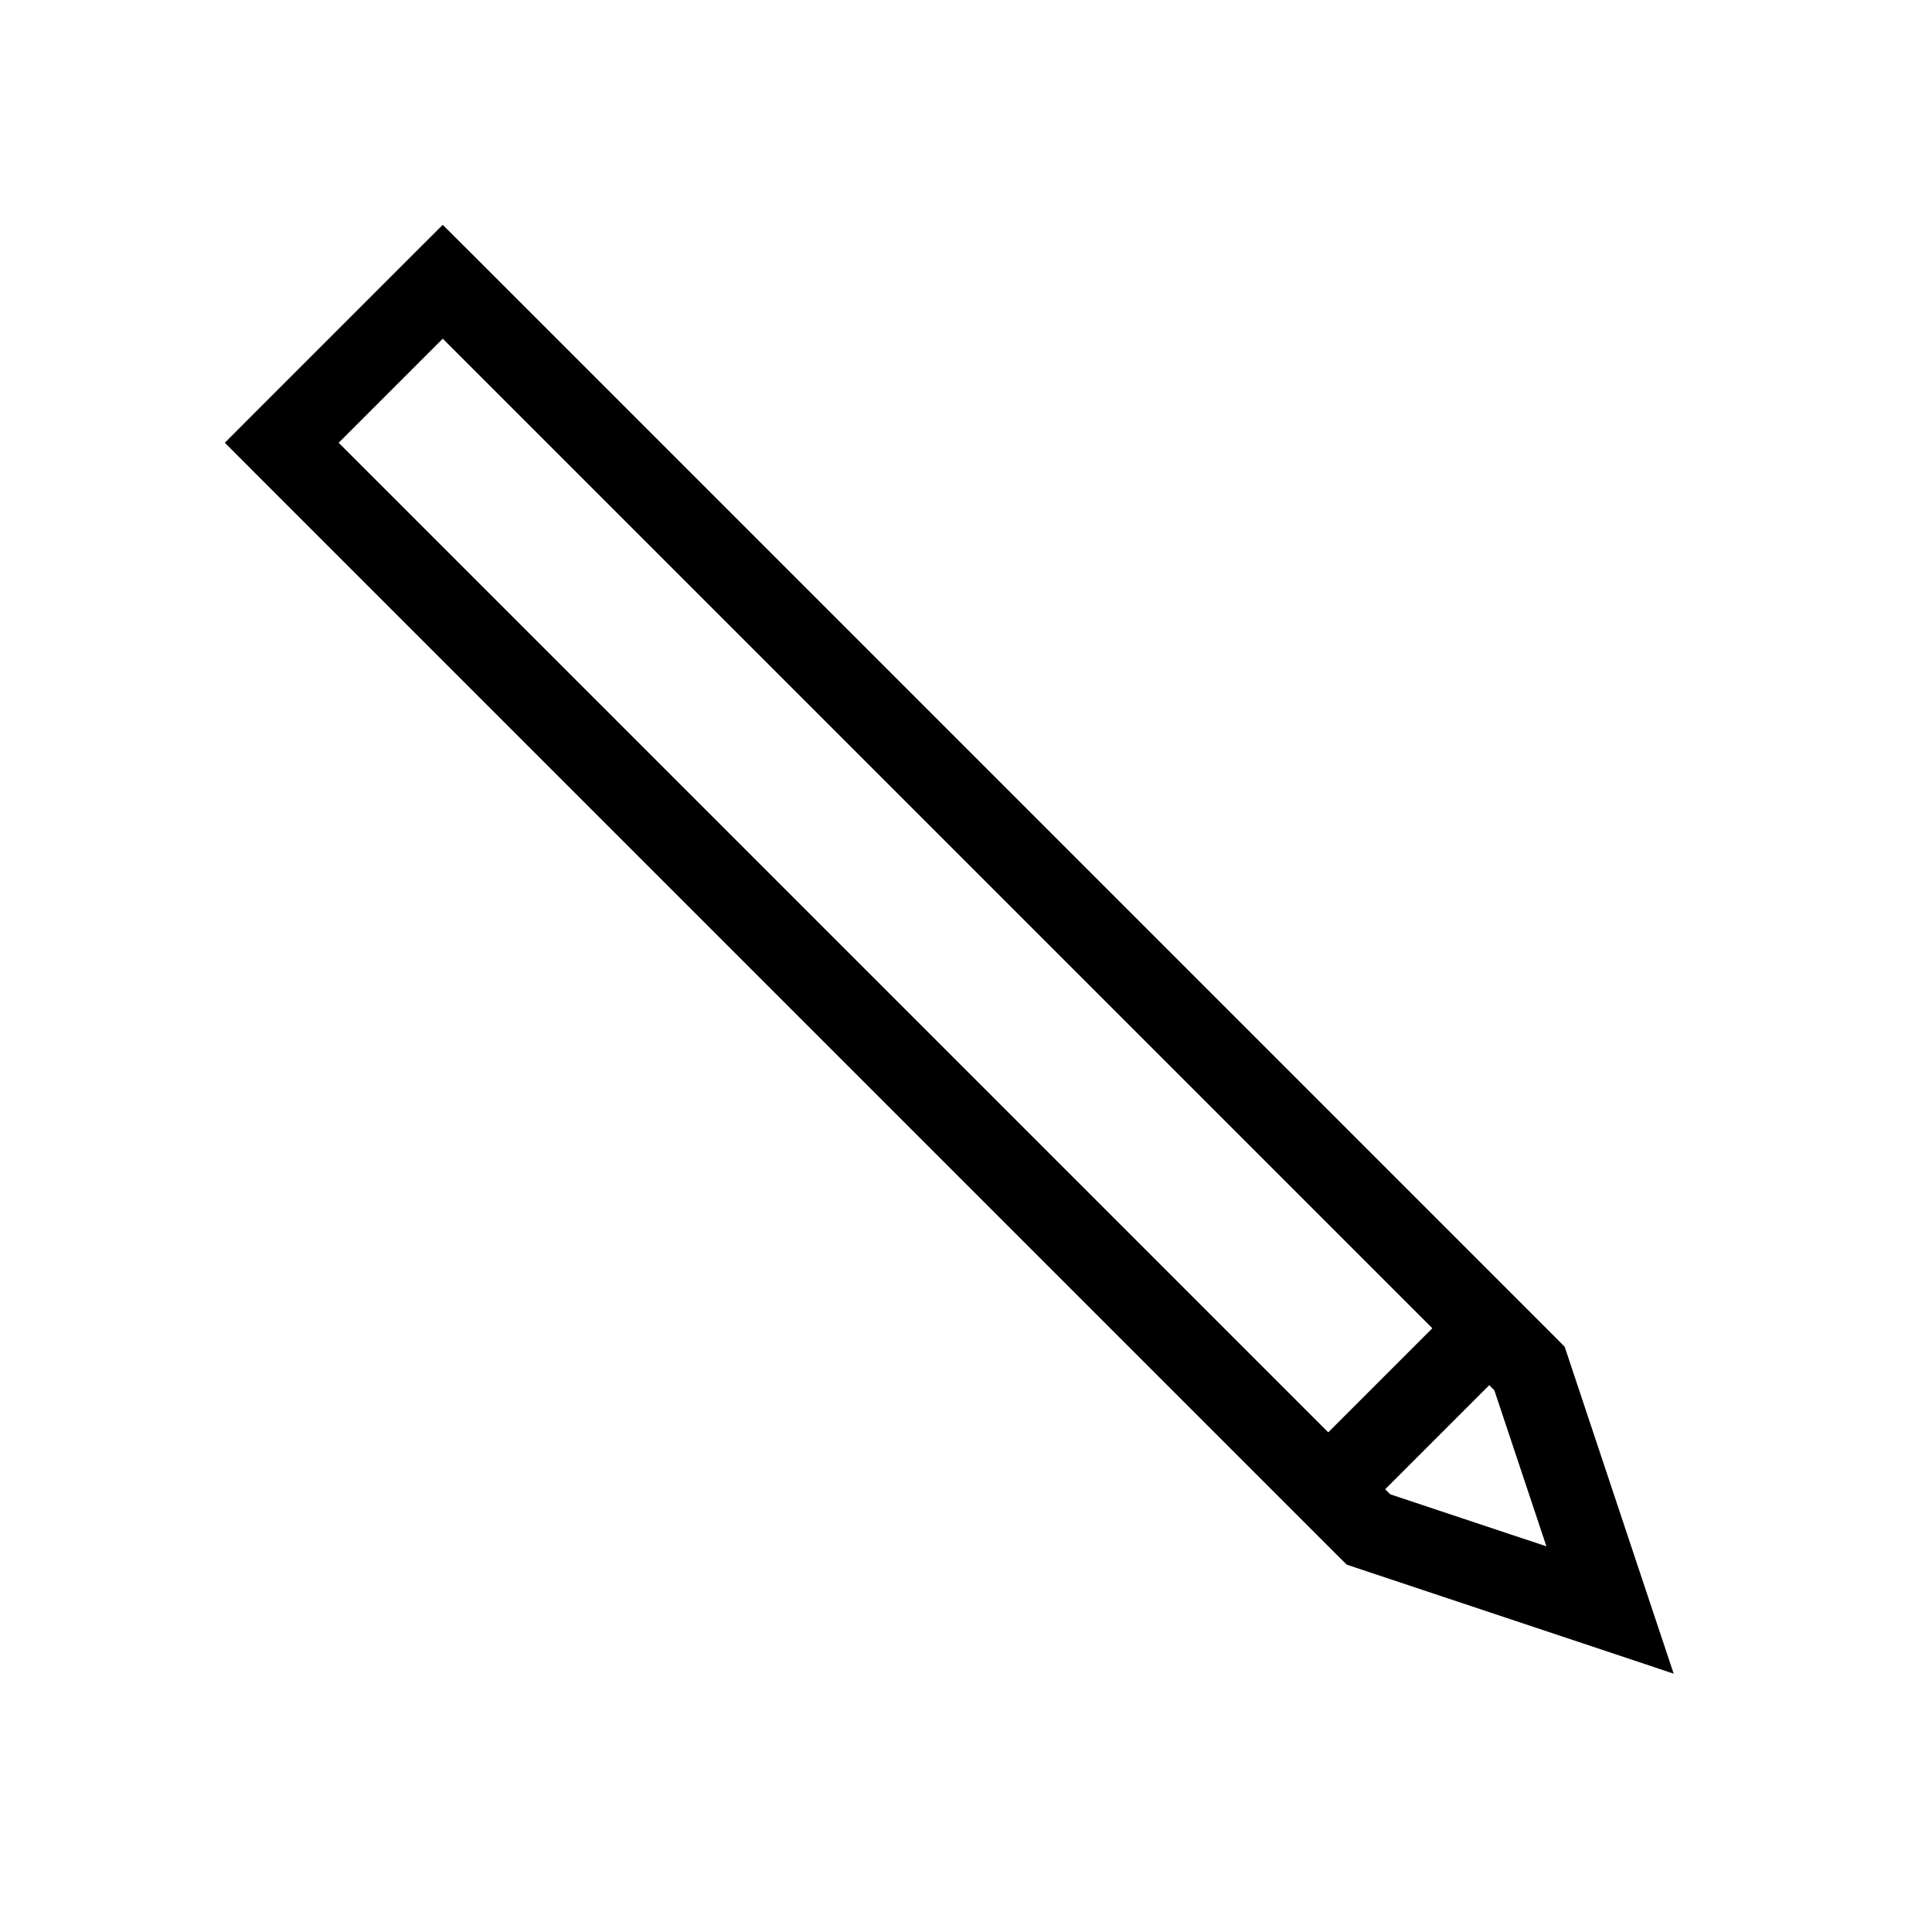 <svg xmlns="http://www.w3.org/2000/svg" fill="none" viewBox="0 0 24 24"><path fill="#000" fill-rule="evenodd" d="M5.854 3.146L5.5 2.793l-.354.353-2 2-.353.354.353.354 13.5 13.5.084.083.112.037 3 1 .949.317-.317-.95-1-3-.037-.111-.083-.084-13.5-13.5zM16.5 17.793L4.207 5.5 5.5 4.207 17.793 16.5 16.5 17.793zm.707.707l.063.063 1.94.646-.647-1.939-.063-.063-1.293 1.293z" clip-rule="evenodd"/></svg>